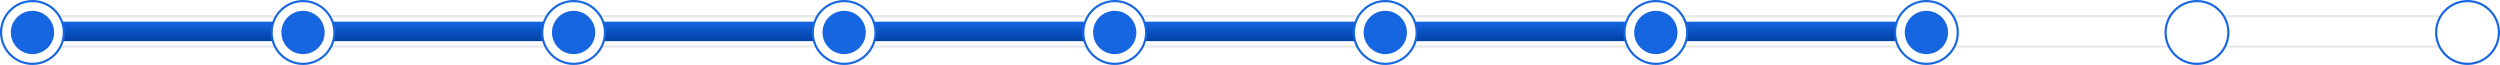 <?xml version="1.0" encoding="UTF-8"?> <svg xmlns="http://www.w3.org/2000/svg" width="1155" height="30" viewBox="0 0 1155 30" fill="none"> <g filter="url(#filter0_i_39_108)"> <rect x="1" y="7" width="1144" height="15" rx="7.5" fill="white"></rect> </g> <rect x="1.5" y="7.5" width="1143" height="14" rx="7" stroke="#E8E8E8"></rect> <rect y="10" width="894" height="9" rx="4.5" fill="url(#paint0_linear_39_108)"></rect> <circle cx="15" cy="15" r="14.5" fill="white" stroke="#1666E2"></circle> <circle cx="1015" cy="15" r="14.5" fill="white" stroke="#1666E2"></circle> <circle cx="1140" cy="15" r="14.5" fill="white" stroke="#1666E2"></circle> <circle cx="890" cy="15" r="14.5" fill="white" stroke="#1666E2"></circle> <circle cx="765" cy="15" r="14.5" fill="white" stroke="#1666E2"></circle> <circle cx="640" cy="15" r="14.5" fill="white" stroke="#1666E2"></circle> <circle cx="515" cy="15" r="14.5" fill="white" stroke="#1666E2"></circle> <circle cx="390" cy="15" r="14.5" fill="white" stroke="#1666E2"></circle> <circle cx="265" cy="15" r="14.5" fill="white" stroke="#1666E2"></circle> <circle cx="140" cy="15" r="14.5" fill="white" stroke="#1666E2"></circle> <circle cx="15" cy="15" r="10" fill="#1666E2"></circle> <circle cx="140" cy="15" r="10" fill="#1666E2"></circle> <circle cx="265" cy="15" r="10" fill="#1666E2"></circle> <circle cx="390" cy="15" r="10" fill="#1666E2"></circle> <circle cx="515" cy="15" r="10" fill="#1666E2"></circle> <circle cx="640" cy="15" r="10" fill="#1666E2"></circle> <circle cx="765" cy="15" r="10" fill="#1666E2"></circle> <circle cx="890" cy="15" r="10" fill="#1666E2"></circle> <defs> <filter id="filter0_i_39_108" x="1" y="7" width="1144" height="17" filterUnits="userSpaceOnUse" color-interpolation-filters="sRGB"> <feFlood flood-opacity="0" result="BackgroundImageFix"></feFlood> <feBlend mode="normal" in="SourceGraphic" in2="BackgroundImageFix" result="shape"></feBlend> <feColorMatrix in="SourceAlpha" type="matrix" values="0 0 0 0 0 0 0 0 0 0 0 0 0 0 0 0 0 0 127 0" result="hardAlpha"></feColorMatrix> <feOffset dy="2"></feOffset> <feGaussianBlur stdDeviation="2"></feGaussianBlur> <feComposite in2="hardAlpha" operator="arithmetic" k2="-1" k3="1"></feComposite> <feColorMatrix type="matrix" values="0 0 0 0 0 0 0 0 0 0 0 0 0 0 0 0 0 0 0.15 0"></feColorMatrix> <feBlend mode="normal" in2="shape" result="effect1_innerShadow_39_108"></feBlend> </filter> <linearGradient id="paint0_linear_39_108" x1="447" y1="10" x2="447" y2="19" gradientUnits="userSpaceOnUse"> <stop stop-color="#1666E2"></stop> <stop offset="1" stop-color="#0141A4"></stop> </linearGradient> </defs> </svg> 